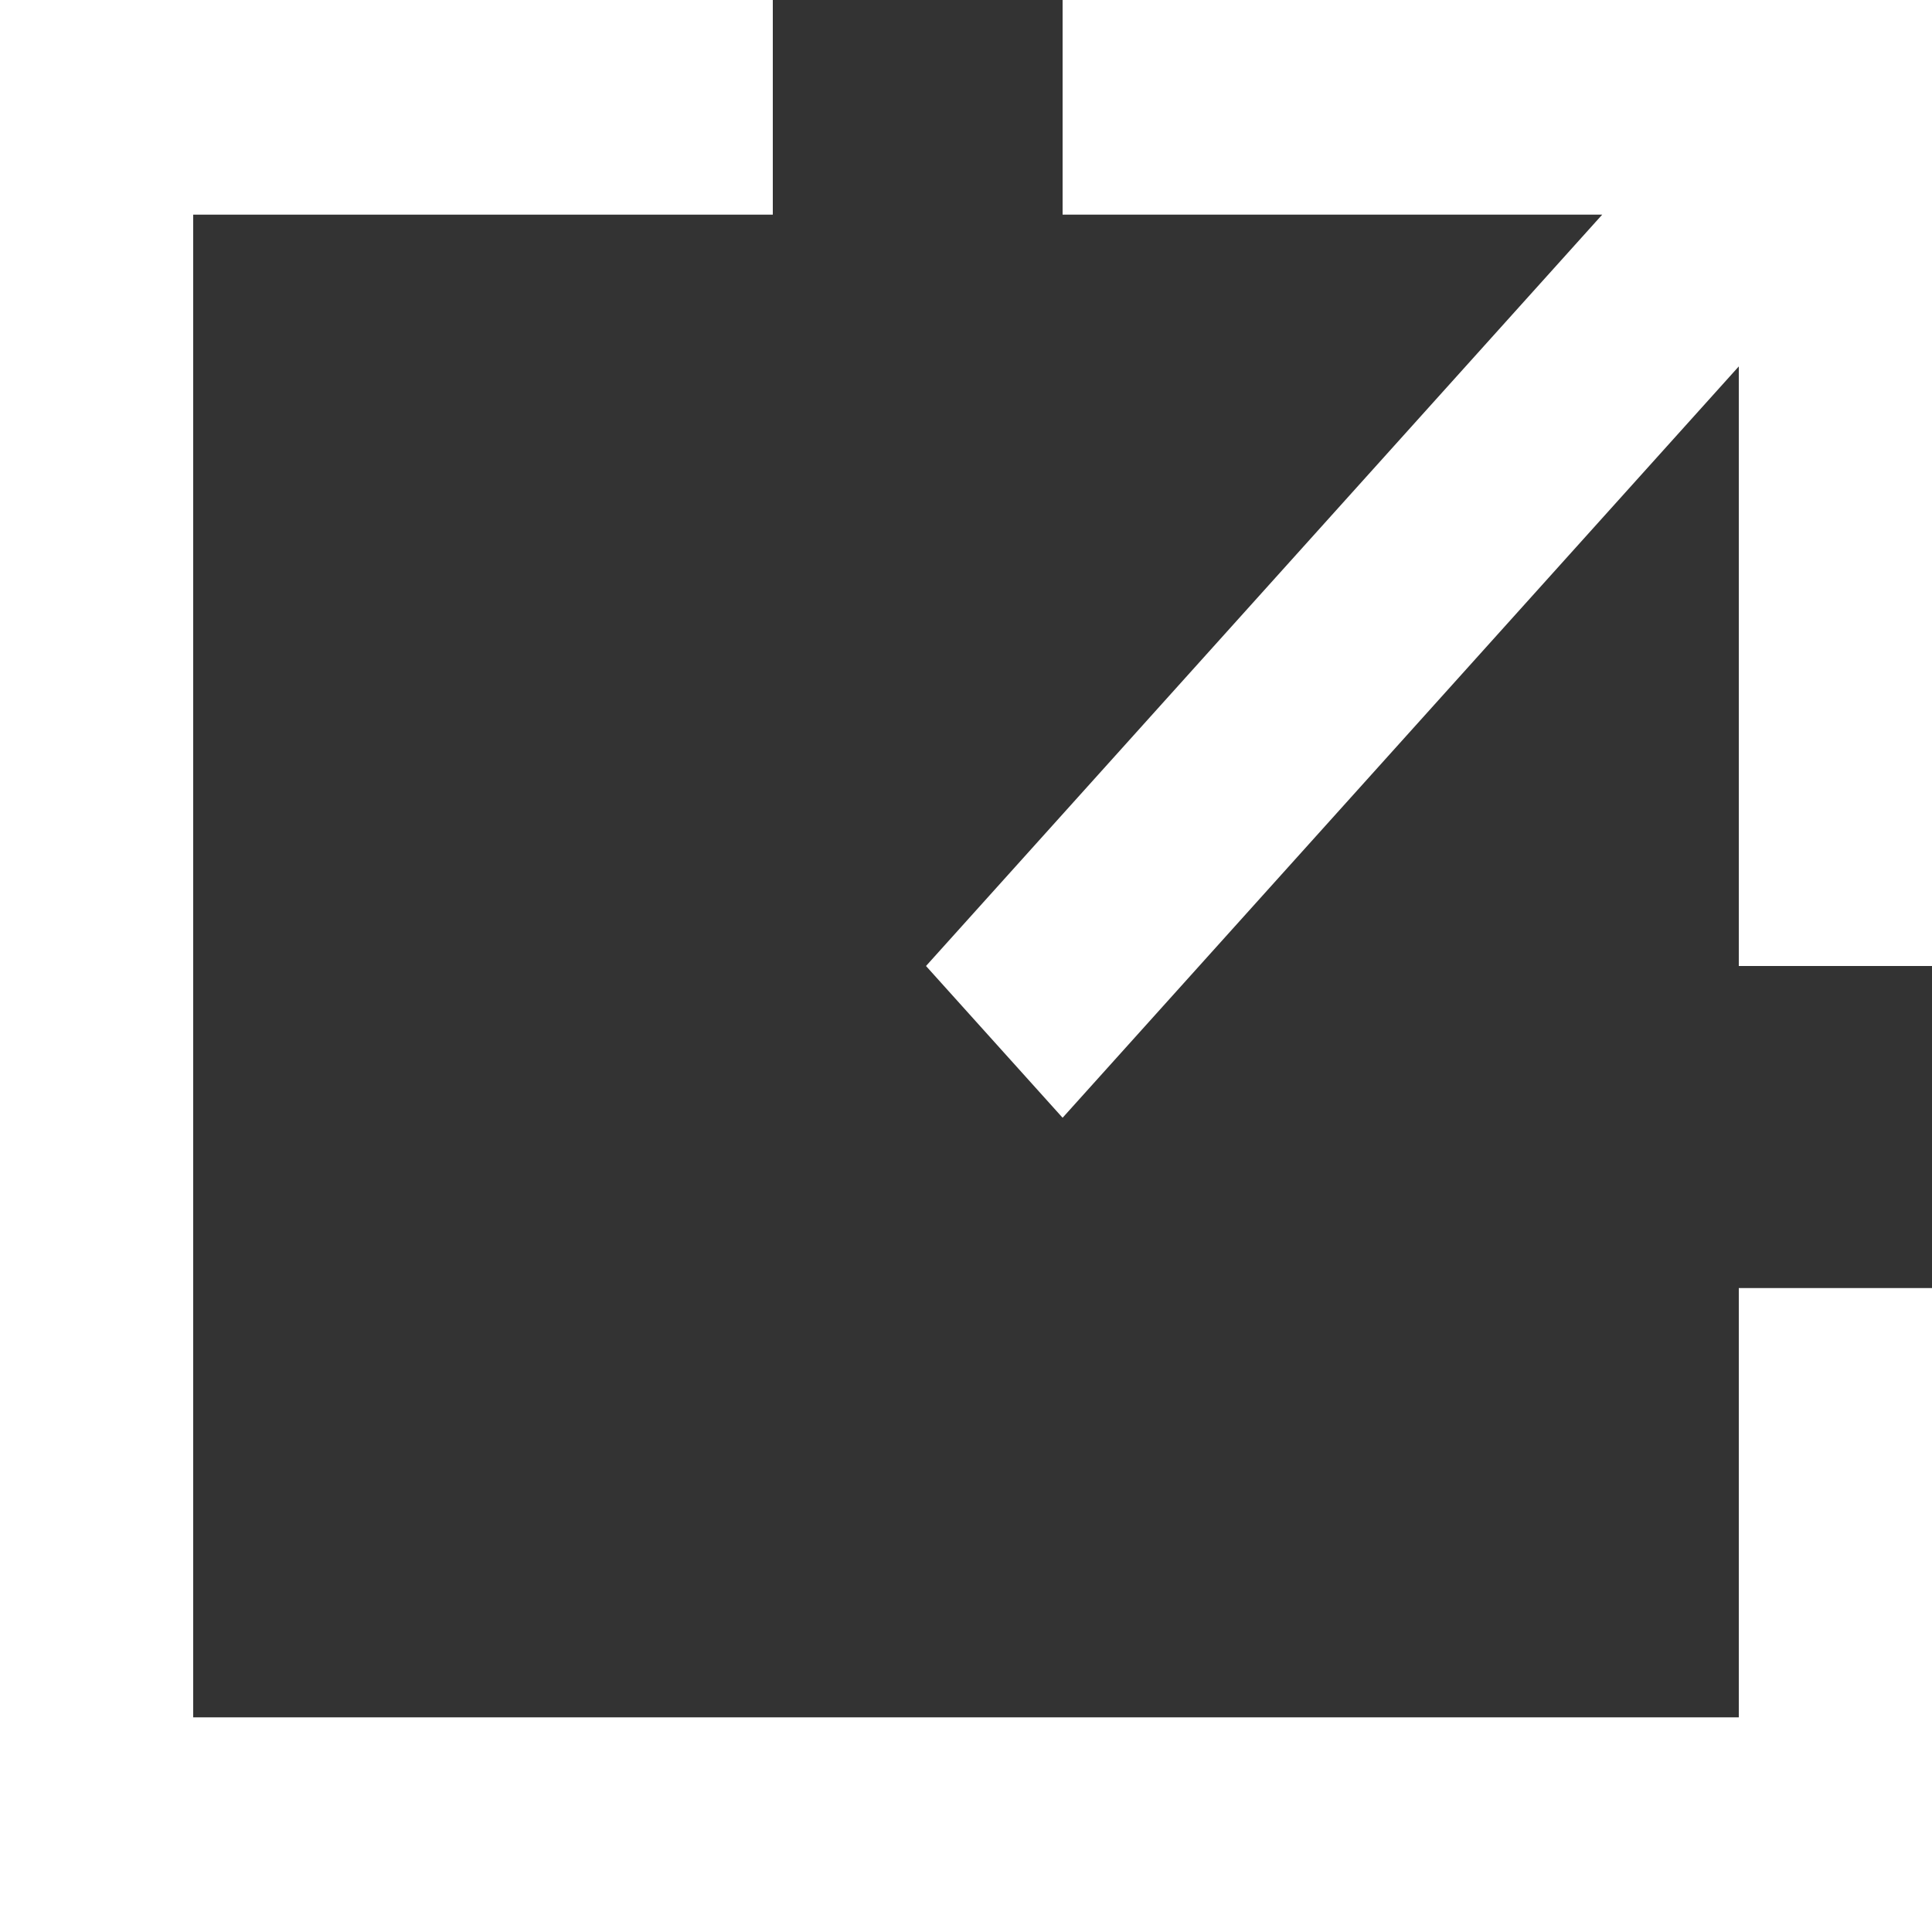 <svg width="20" height="20" viewBox="0 0 20 20" fill="none" xmlns="http://www.w3.org/2000/svg">
<rect x="0" y="0" width="20" height="20" fill="#333333" stroke="none"/>
<g clip-path="url(#clip0_73_374)">
<path d="M18 17.778H2V2.222H8V0H0V20H20V13.334H18V17.778Z" fill="white"/>
<path d="M11 0V2.222H16.586L9.586 10L11 11.571L18 3.793V10H20V0H11Z" fill="white"/>
</g>
<defs>
<clipPath id="clip0_73_374">
<rect width="20" height="20" fill="white"/>
</clipPath>
</defs>
</svg>
